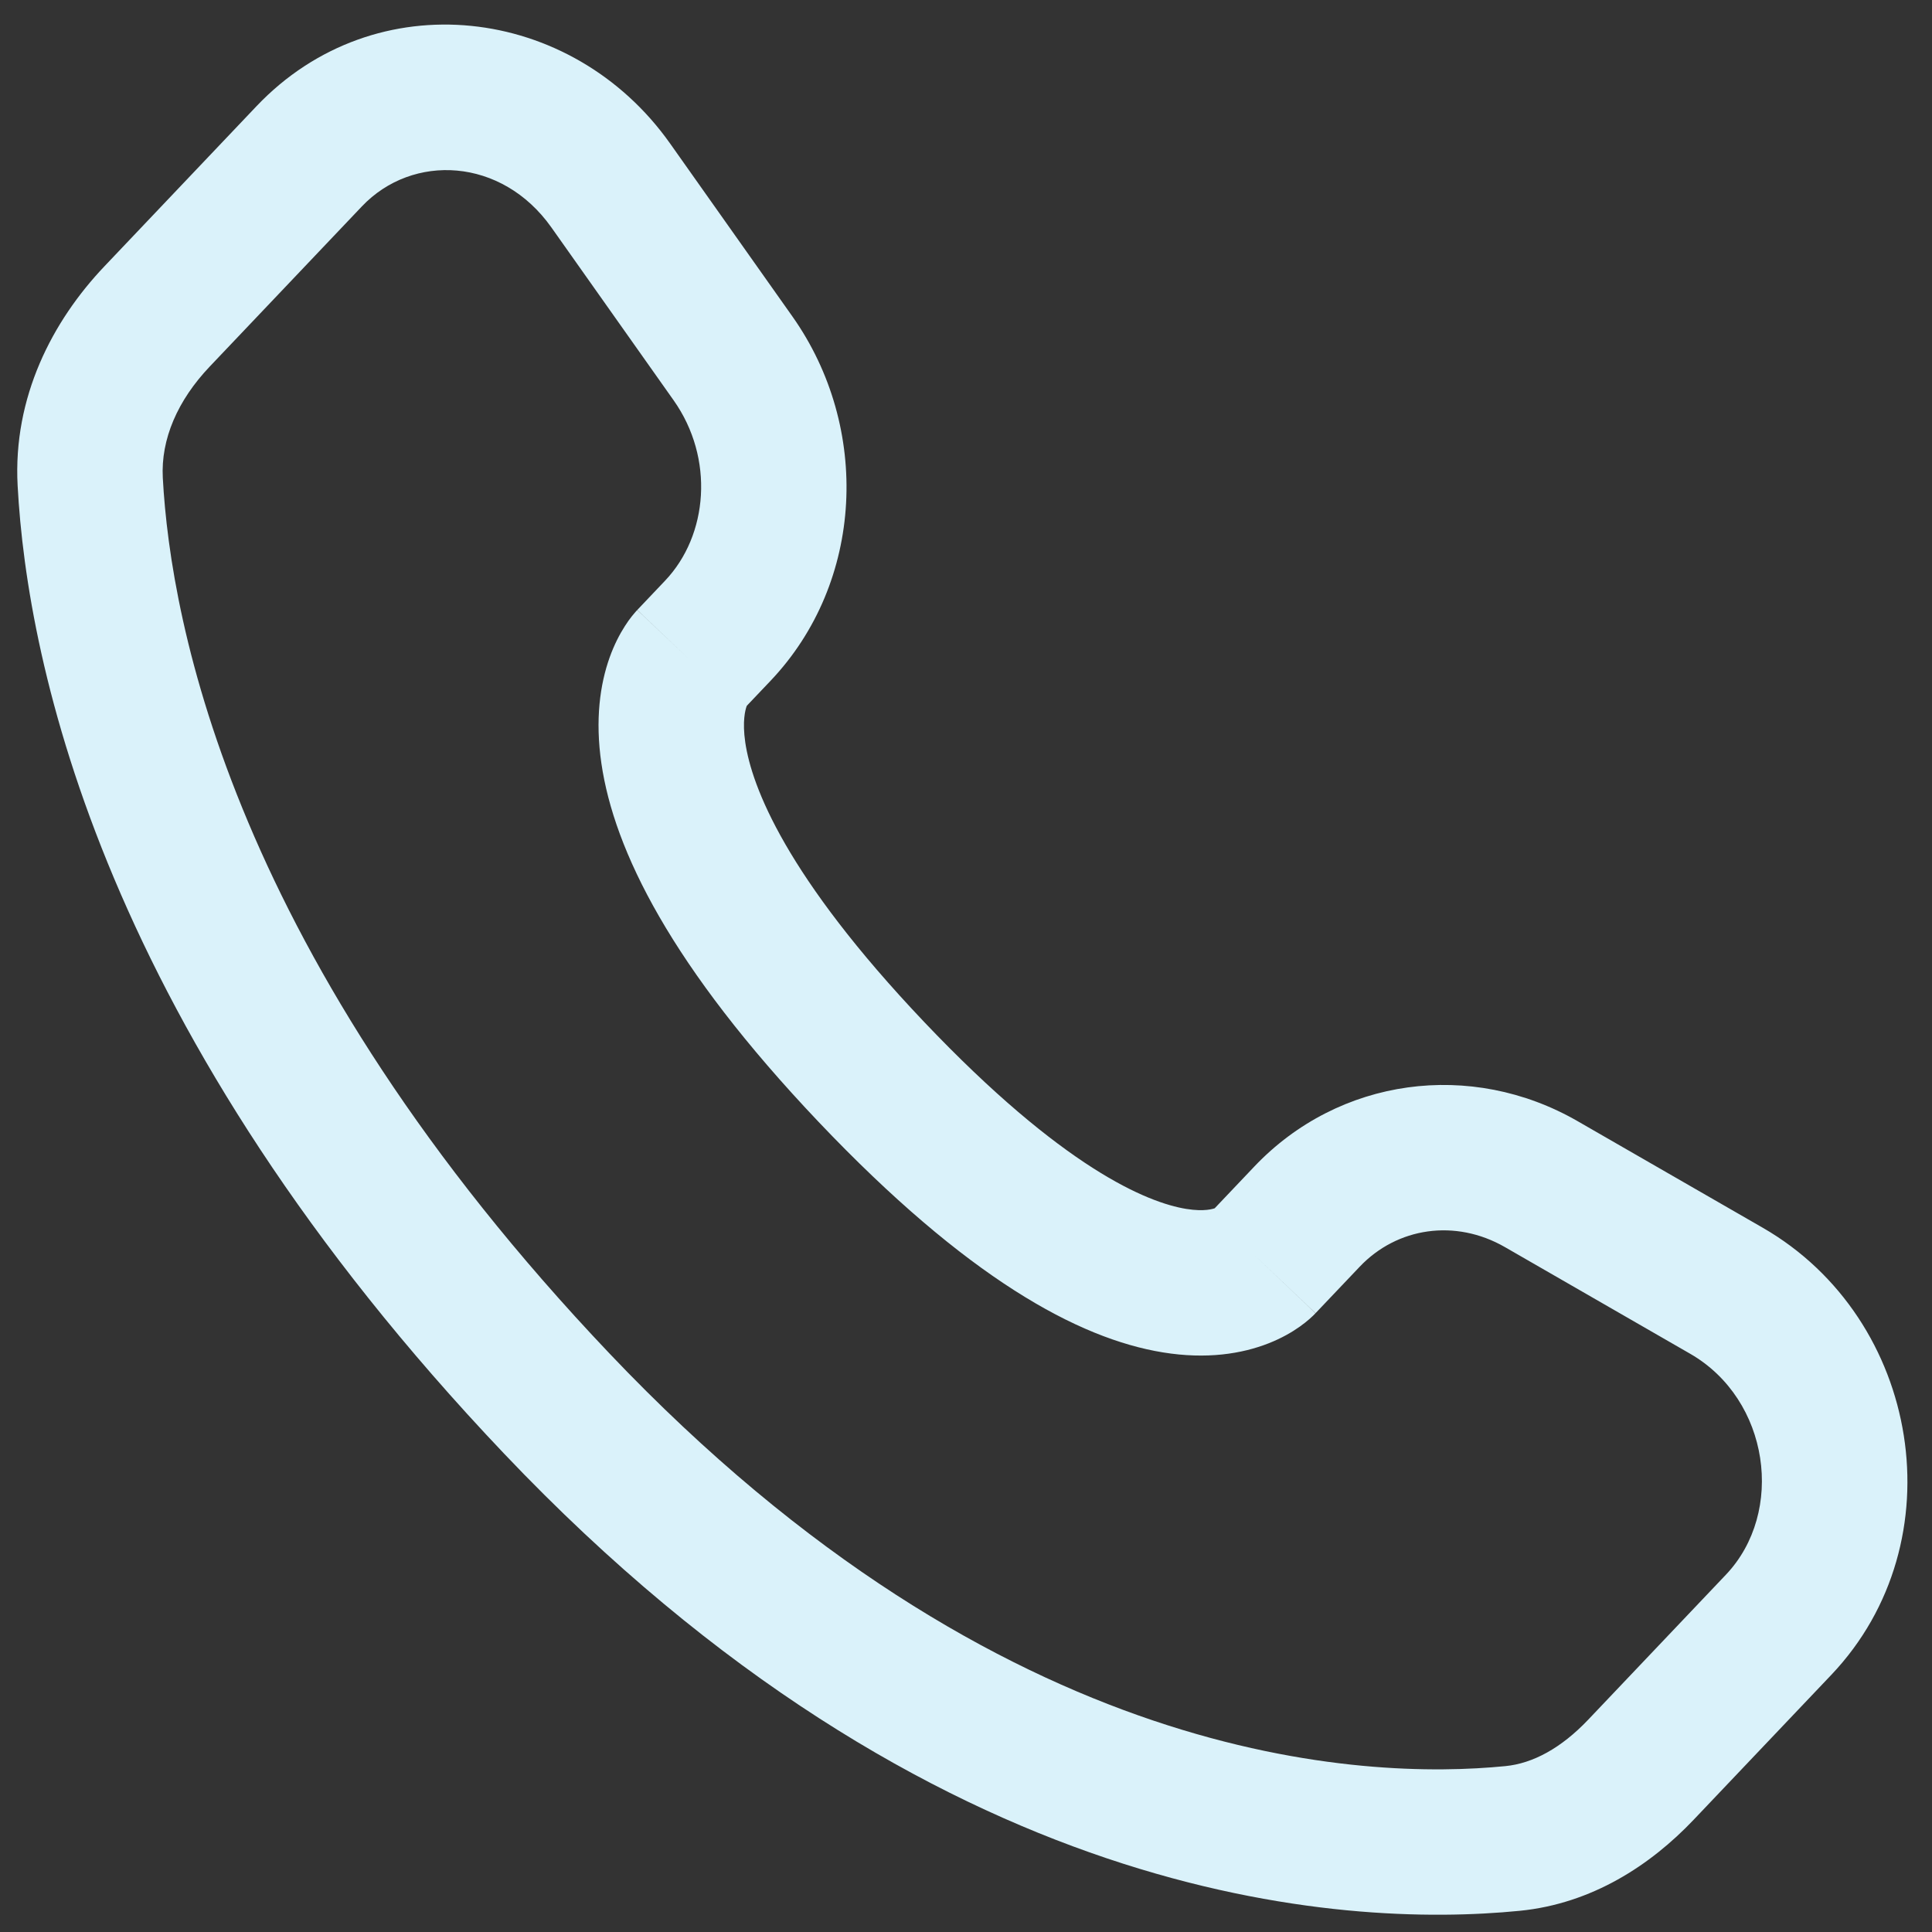<svg width="56" height="56" viewBox="0 0 56 56" fill="none" xmlns="http://www.w3.org/2000/svg">
<rect x="0" y="0" width="56" height="56" fill="#333333" stroke="none"/>
<path d="M38.132 38.063L39.412 36.716L36.356 33.814L35.077 35.161L38.132 38.063ZM43.623 36.149L48.99 39.239L51.093 35.586L45.725 32.496L43.623 36.149ZM50.026 45.644L46.035 49.846L49.09 52.748L53.082 48.546L50.026 45.644ZM43.633 51.192C39.602 51.59 29.082 51.251 17.664 39.229L14.608 42.131C27.053 55.233 38.923 55.892 44.047 55.386L43.633 51.192ZM17.664 39.229C6.774 27.764 4.947 18.093 4.719 13.851L0.511 14.077C0.79 19.272 2.996 29.906 14.608 42.131L17.664 39.229ZM21.528 20.582L22.334 19.734L19.278 16.831L18.472 17.68L21.528 20.582ZM22.967 9.171L19.424 4.161L15.983 6.593L19.526 11.604L22.967 9.171ZM7.433 3.08L3.023 7.723L6.079 10.625L10.489 5.983L7.433 3.08ZM20 19.131C18.472 17.68 18.47 17.682 18.468 17.684C18.468 17.685 18.466 17.687 18.465 17.688C18.462 17.691 18.459 17.694 18.456 17.697C18.451 17.703 18.445 17.709 18.439 17.715C18.427 17.728 18.415 17.742 18.402 17.758C18.375 17.788 18.347 17.822 18.316 17.861C18.254 17.939 18.184 18.035 18.111 18.15C17.964 18.38 17.804 18.682 17.669 19.061C17.395 19.833 17.245 20.854 17.432 22.13C17.799 24.637 19.442 28.007 23.733 32.525L26.788 29.623C22.778 25.4 21.79 22.799 21.602 21.519C21.512 20.902 21.604 20.576 21.64 20.474C21.66 20.417 21.674 20.401 21.66 20.421C21.654 20.431 21.642 20.45 21.62 20.477C21.61 20.49 21.597 20.506 21.582 20.523C21.574 20.532 21.566 20.541 21.557 20.551C21.552 20.556 21.548 20.561 21.543 20.566C21.541 20.569 21.538 20.571 21.535 20.574C21.534 20.575 21.532 20.577 21.532 20.578C21.53 20.58 21.528 20.582 20 19.131ZM23.733 32.525C28.012 37.029 31.243 38.8 33.708 39.2C34.973 39.406 35.997 39.242 36.773 38.936C37.152 38.787 37.452 38.611 37.676 38.452C37.789 38.372 37.882 38.296 37.958 38.23C37.996 38.197 38.029 38.166 38.058 38.138C38.072 38.124 38.086 38.111 38.098 38.098C38.104 38.092 38.11 38.086 38.116 38.08C38.119 38.077 38.121 38.075 38.124 38.072C38.126 38.07 38.128 38.068 38.128 38.067C38.13 38.065 38.132 38.063 36.604 36.612C35.077 35.161 35.078 35.159 35.081 35.157C35.081 35.156 35.083 35.154 35.084 35.153C35.087 35.15 35.089 35.148 35.092 35.145C35.097 35.14 35.102 35.135 35.106 35.13C35.116 35.121 35.125 35.112 35.133 35.104C35.15 35.088 35.165 35.074 35.179 35.062C35.206 35.038 35.225 35.023 35.238 35.014C35.265 34.995 35.262 35.002 35.226 35.016C35.172 35.037 34.917 35.127 34.384 35.041C33.253 34.857 30.812 33.859 26.788 29.623L23.733 32.525ZM19.424 4.161C16.576 0.133 10.878 -0.547 7.433 3.08L10.489 5.983C11.957 4.436 14.543 4.558 15.983 6.593L19.424 4.161ZM4.719 13.851C4.659 12.729 5.148 11.605 6.079 10.625L3.023 7.723C1.518 9.308 0.373 11.51 0.511 14.077L4.719 13.851ZM46.035 49.846C45.251 50.671 44.431 51.114 43.633 51.192L44.047 55.386C46.146 55.179 47.845 54.059 49.09 52.748L46.035 49.846ZM22.334 19.734C25.052 16.872 25.245 12.393 22.967 9.171L19.526 11.604C20.712 13.282 20.53 15.514 19.278 16.831L22.334 19.734ZM48.99 39.239C51.296 40.566 51.748 43.831 50.026 45.644L53.082 48.546C56.748 44.686 55.68 38.227 51.093 35.586L48.99 39.239ZM39.412 36.716C40.495 35.576 42.182 35.32 43.623 36.149L45.725 32.496C42.639 30.72 38.811 31.229 36.356 33.814L39.412 36.716Z" fill="#DAF2FA"/>
</svg>
